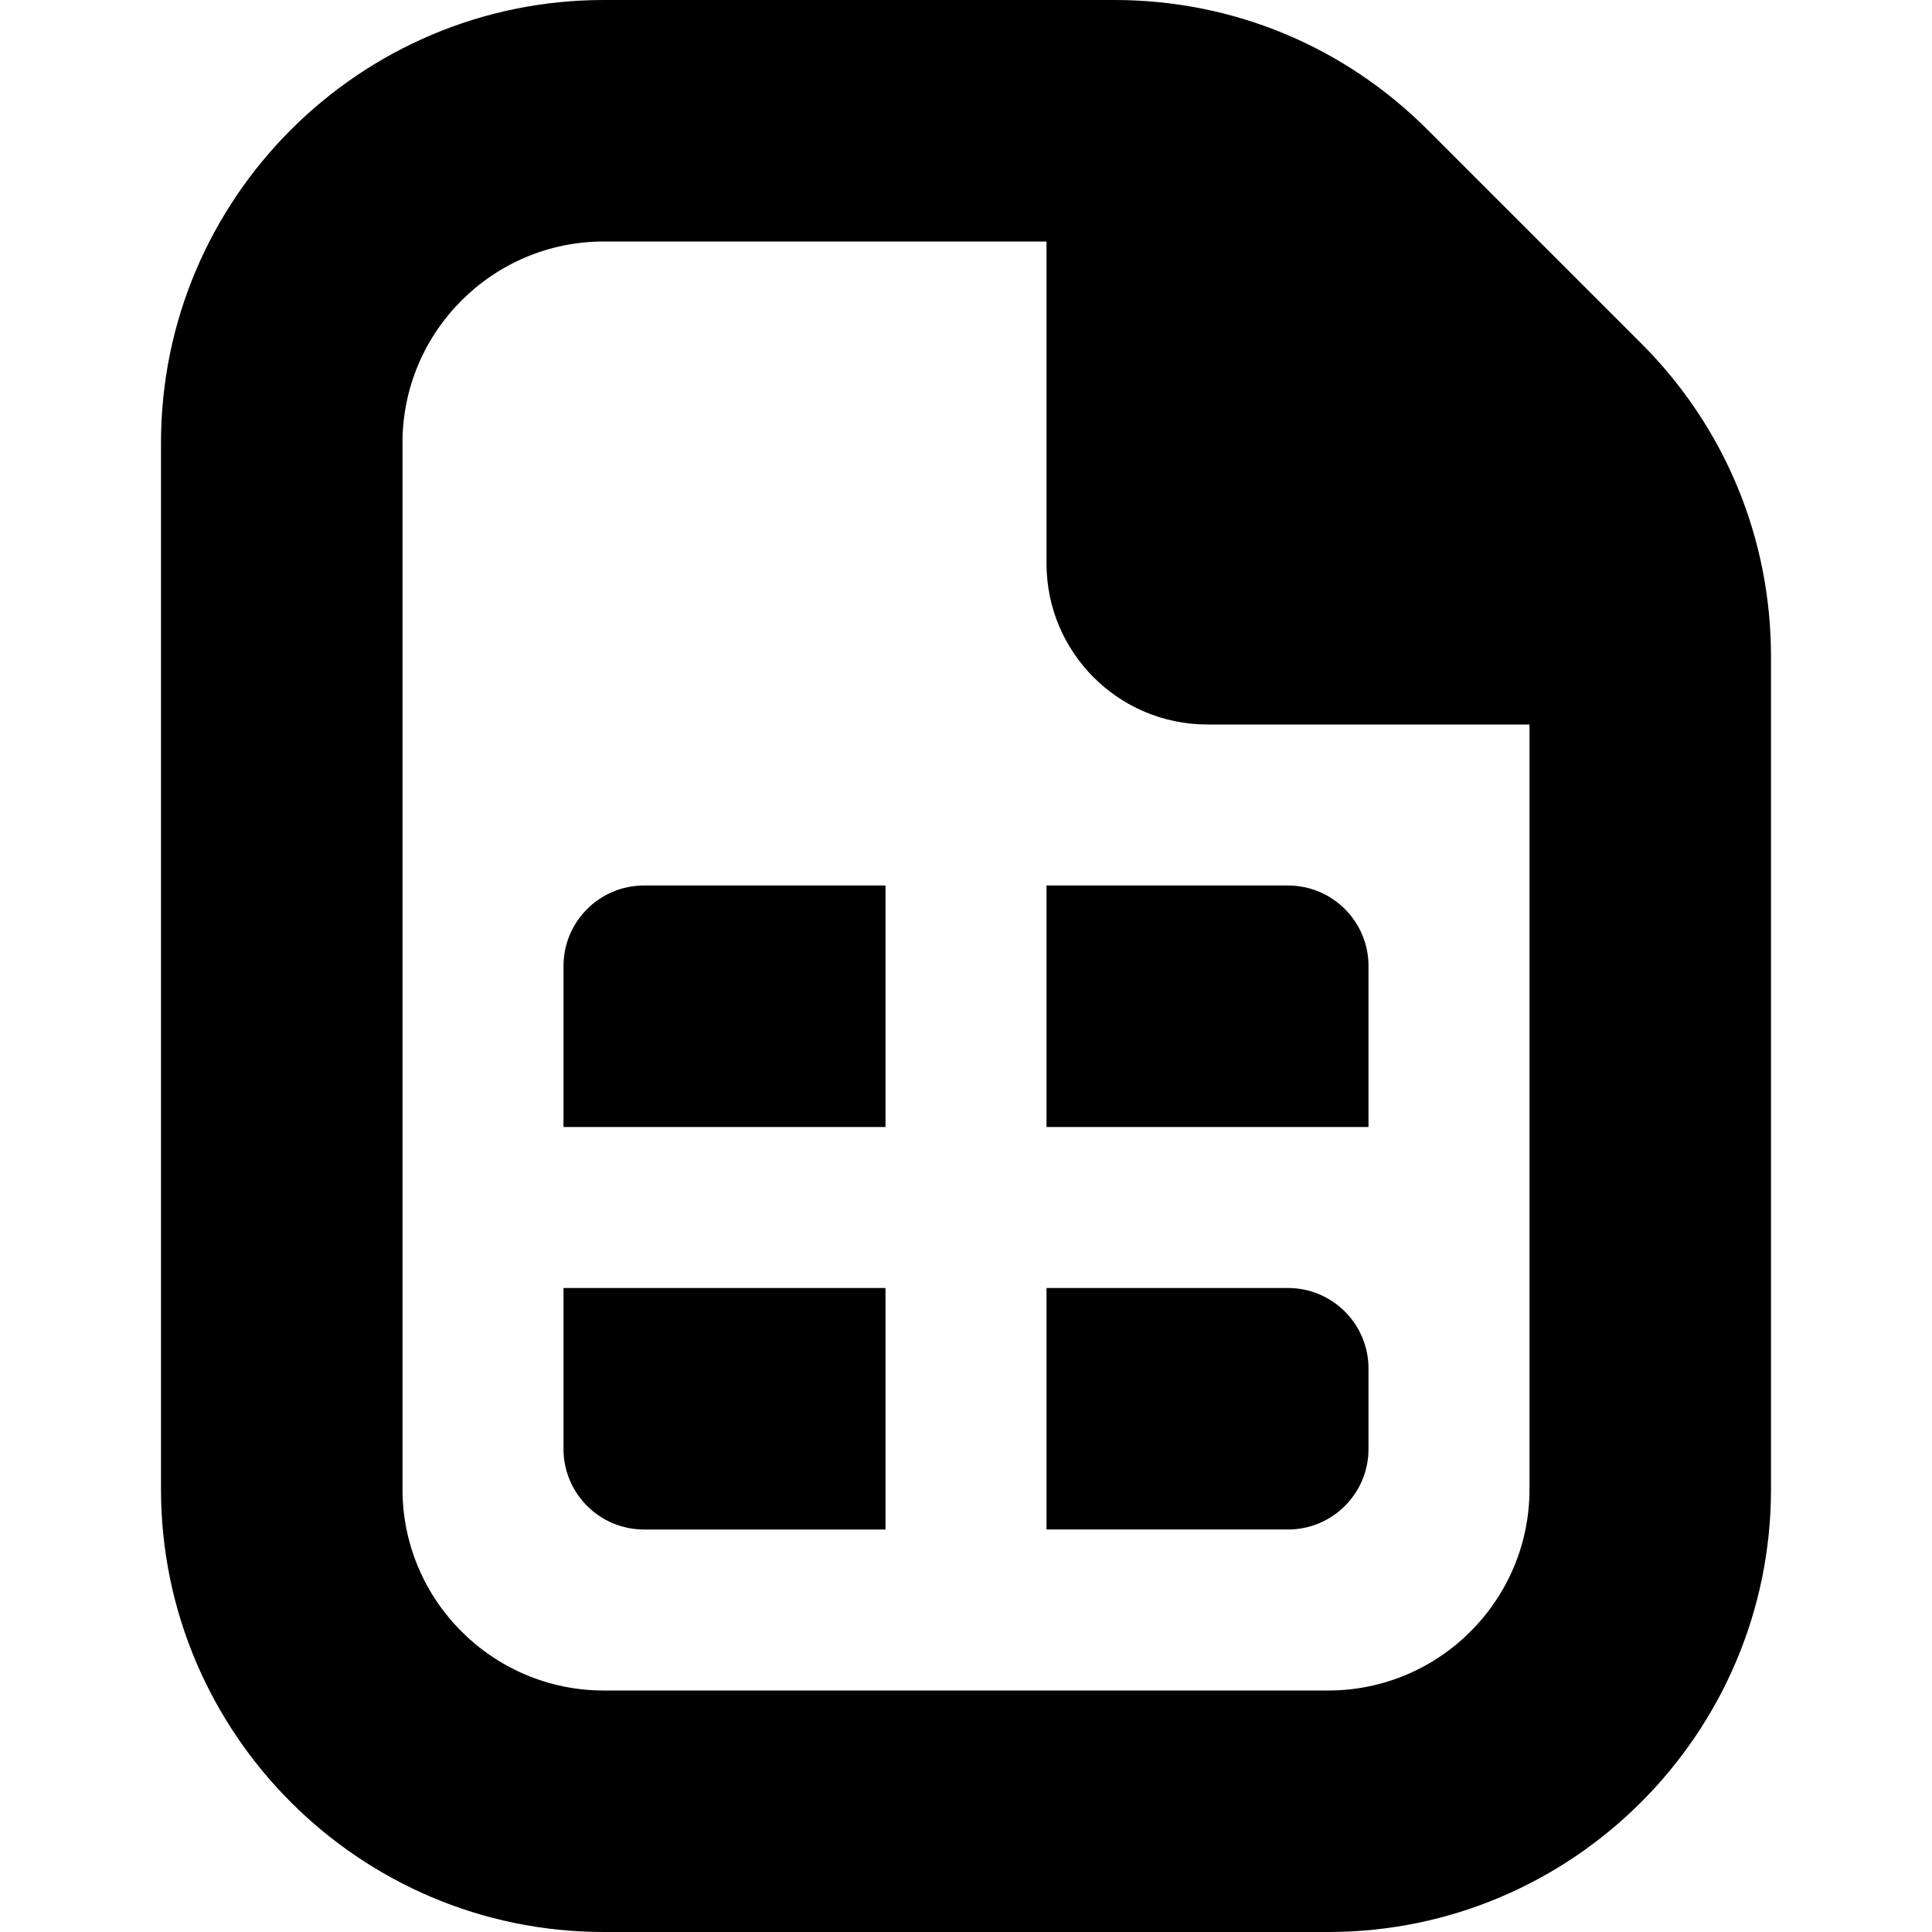 <?xml version="1.0" encoding="UTF-8"?>
<svg xmlns="http://www.w3.org/2000/svg" id="Layer_1" data-name="Layer 1" viewBox="0 0 24 24" width="512" height="512"><path d="M7,16h4v3h-3c-.552,0-1-.448-1-1v-2Zm0-4v2h4v-3h-3c-.552,0-1,.448-1,1Zm9-1h-3v3h4v-2c0-.552-.448-1-1-1Zm0,5h-3v3h3c.552,0,1-.448,1-1v-1c0-.552-.448-1-1-1Zm6-7.843v10.343c0,3.032-2.468,5.5-5.5,5.5H7.5c-3.033,0-5.5-2.468-5.5-5.5V5.5C2,2.468,4.467,0,7.5,0h6.343c1.47,0,2.851,.572,3.89,1.611l2.656,2.656c1.039,1.039,1.611,2.42,1.611,3.89Zm-3,10.343V9h-4c-1.105,0-2-.895-2-2V3H7.5c-1.378,0-2.5,1.121-2.5,2.5v13c0,1.379,1.122,2.5,2.5,2.5h9c1.379,0,2.5-1.121,2.5-2.5Z"/></svg>
